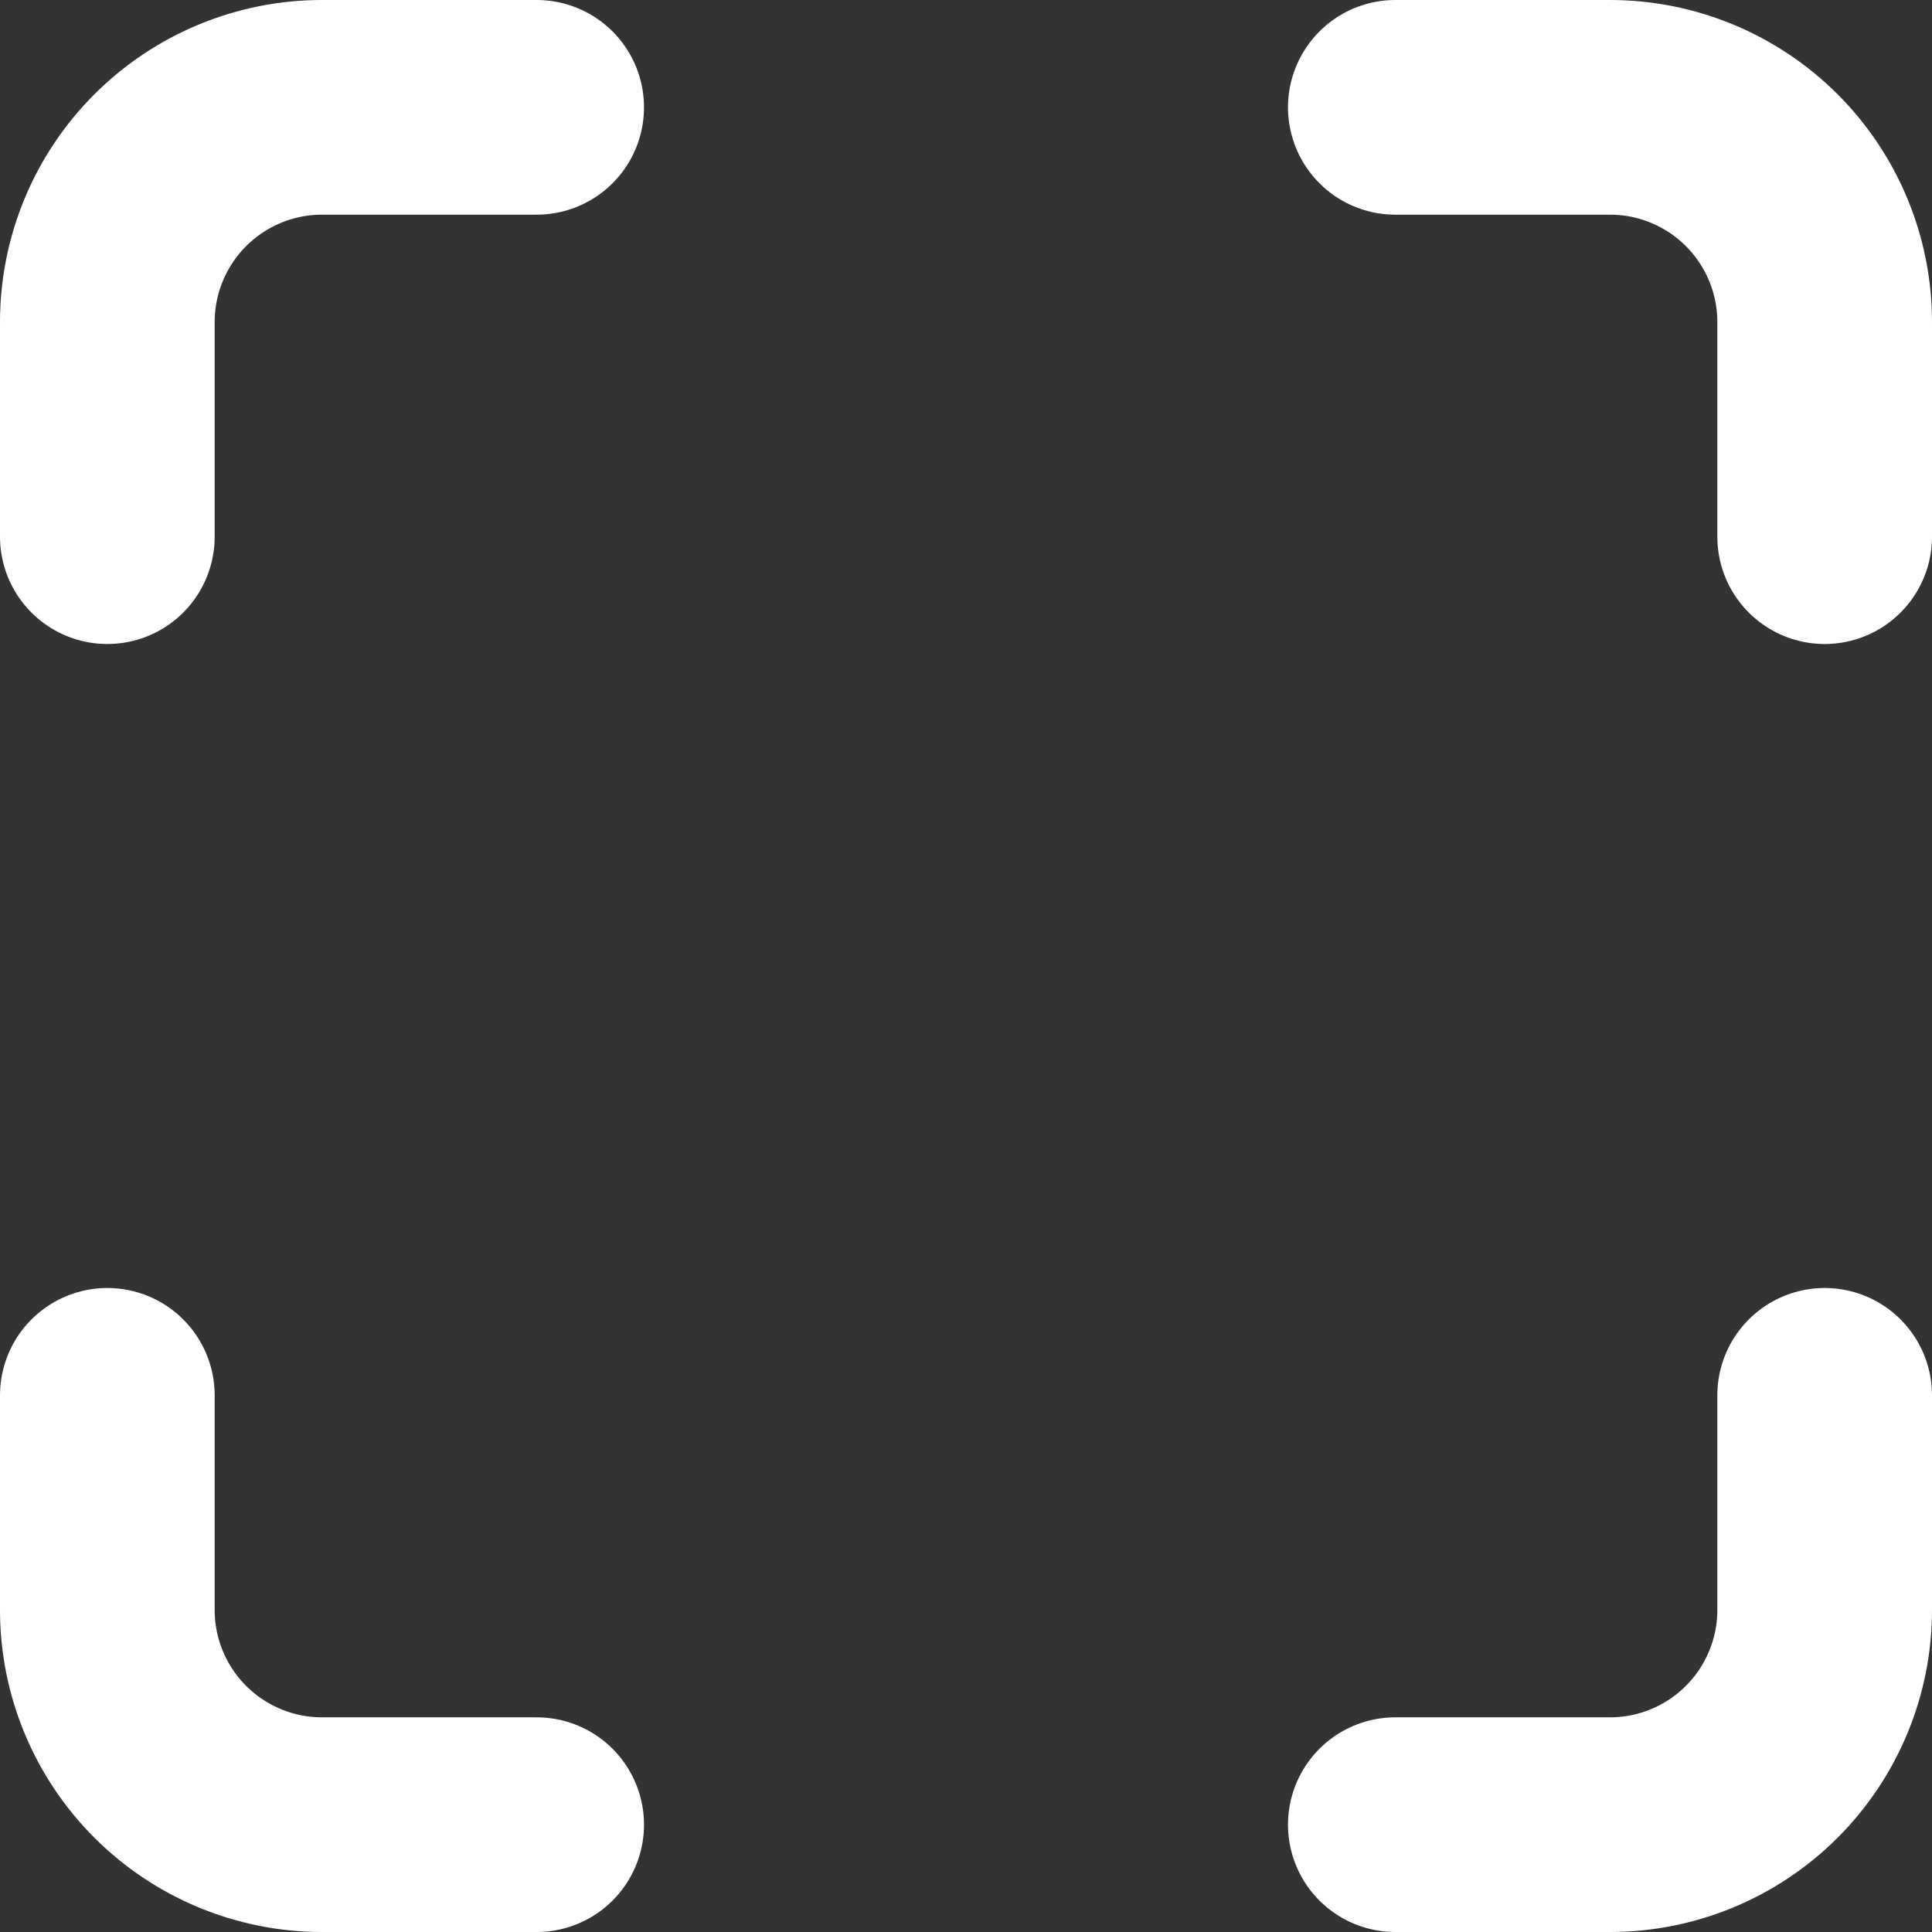 <svg width="18" height="18" viewBox="0 0 18 18" fill="none" xmlns="http://www.w3.org/2000/svg">
<rect x="0" y="0" width="18" height="18" fill="#333333" stroke="none"/>
<path d="M1 5V3C1 2.47 1.211 1.961 1.586 1.586C1.961 1.211 2.47 1 3 1H5M13 1H15C15.53 1 16.039 1.211 16.414 1.586C16.789 1.961 17 2.47 17 3V5M17 13V15C17 15.53 16.789 16.039 16.414 16.414C16.039 16.789 15.53 17 15 17H13M5 17H3C2.47 17 1.961 16.789 1.586 16.414C1.211 16.039 1 15.53 1 15V13" stroke="white" stroke-width="2" stroke-linecap="round" stroke-linejoin="round"/>
</svg>
